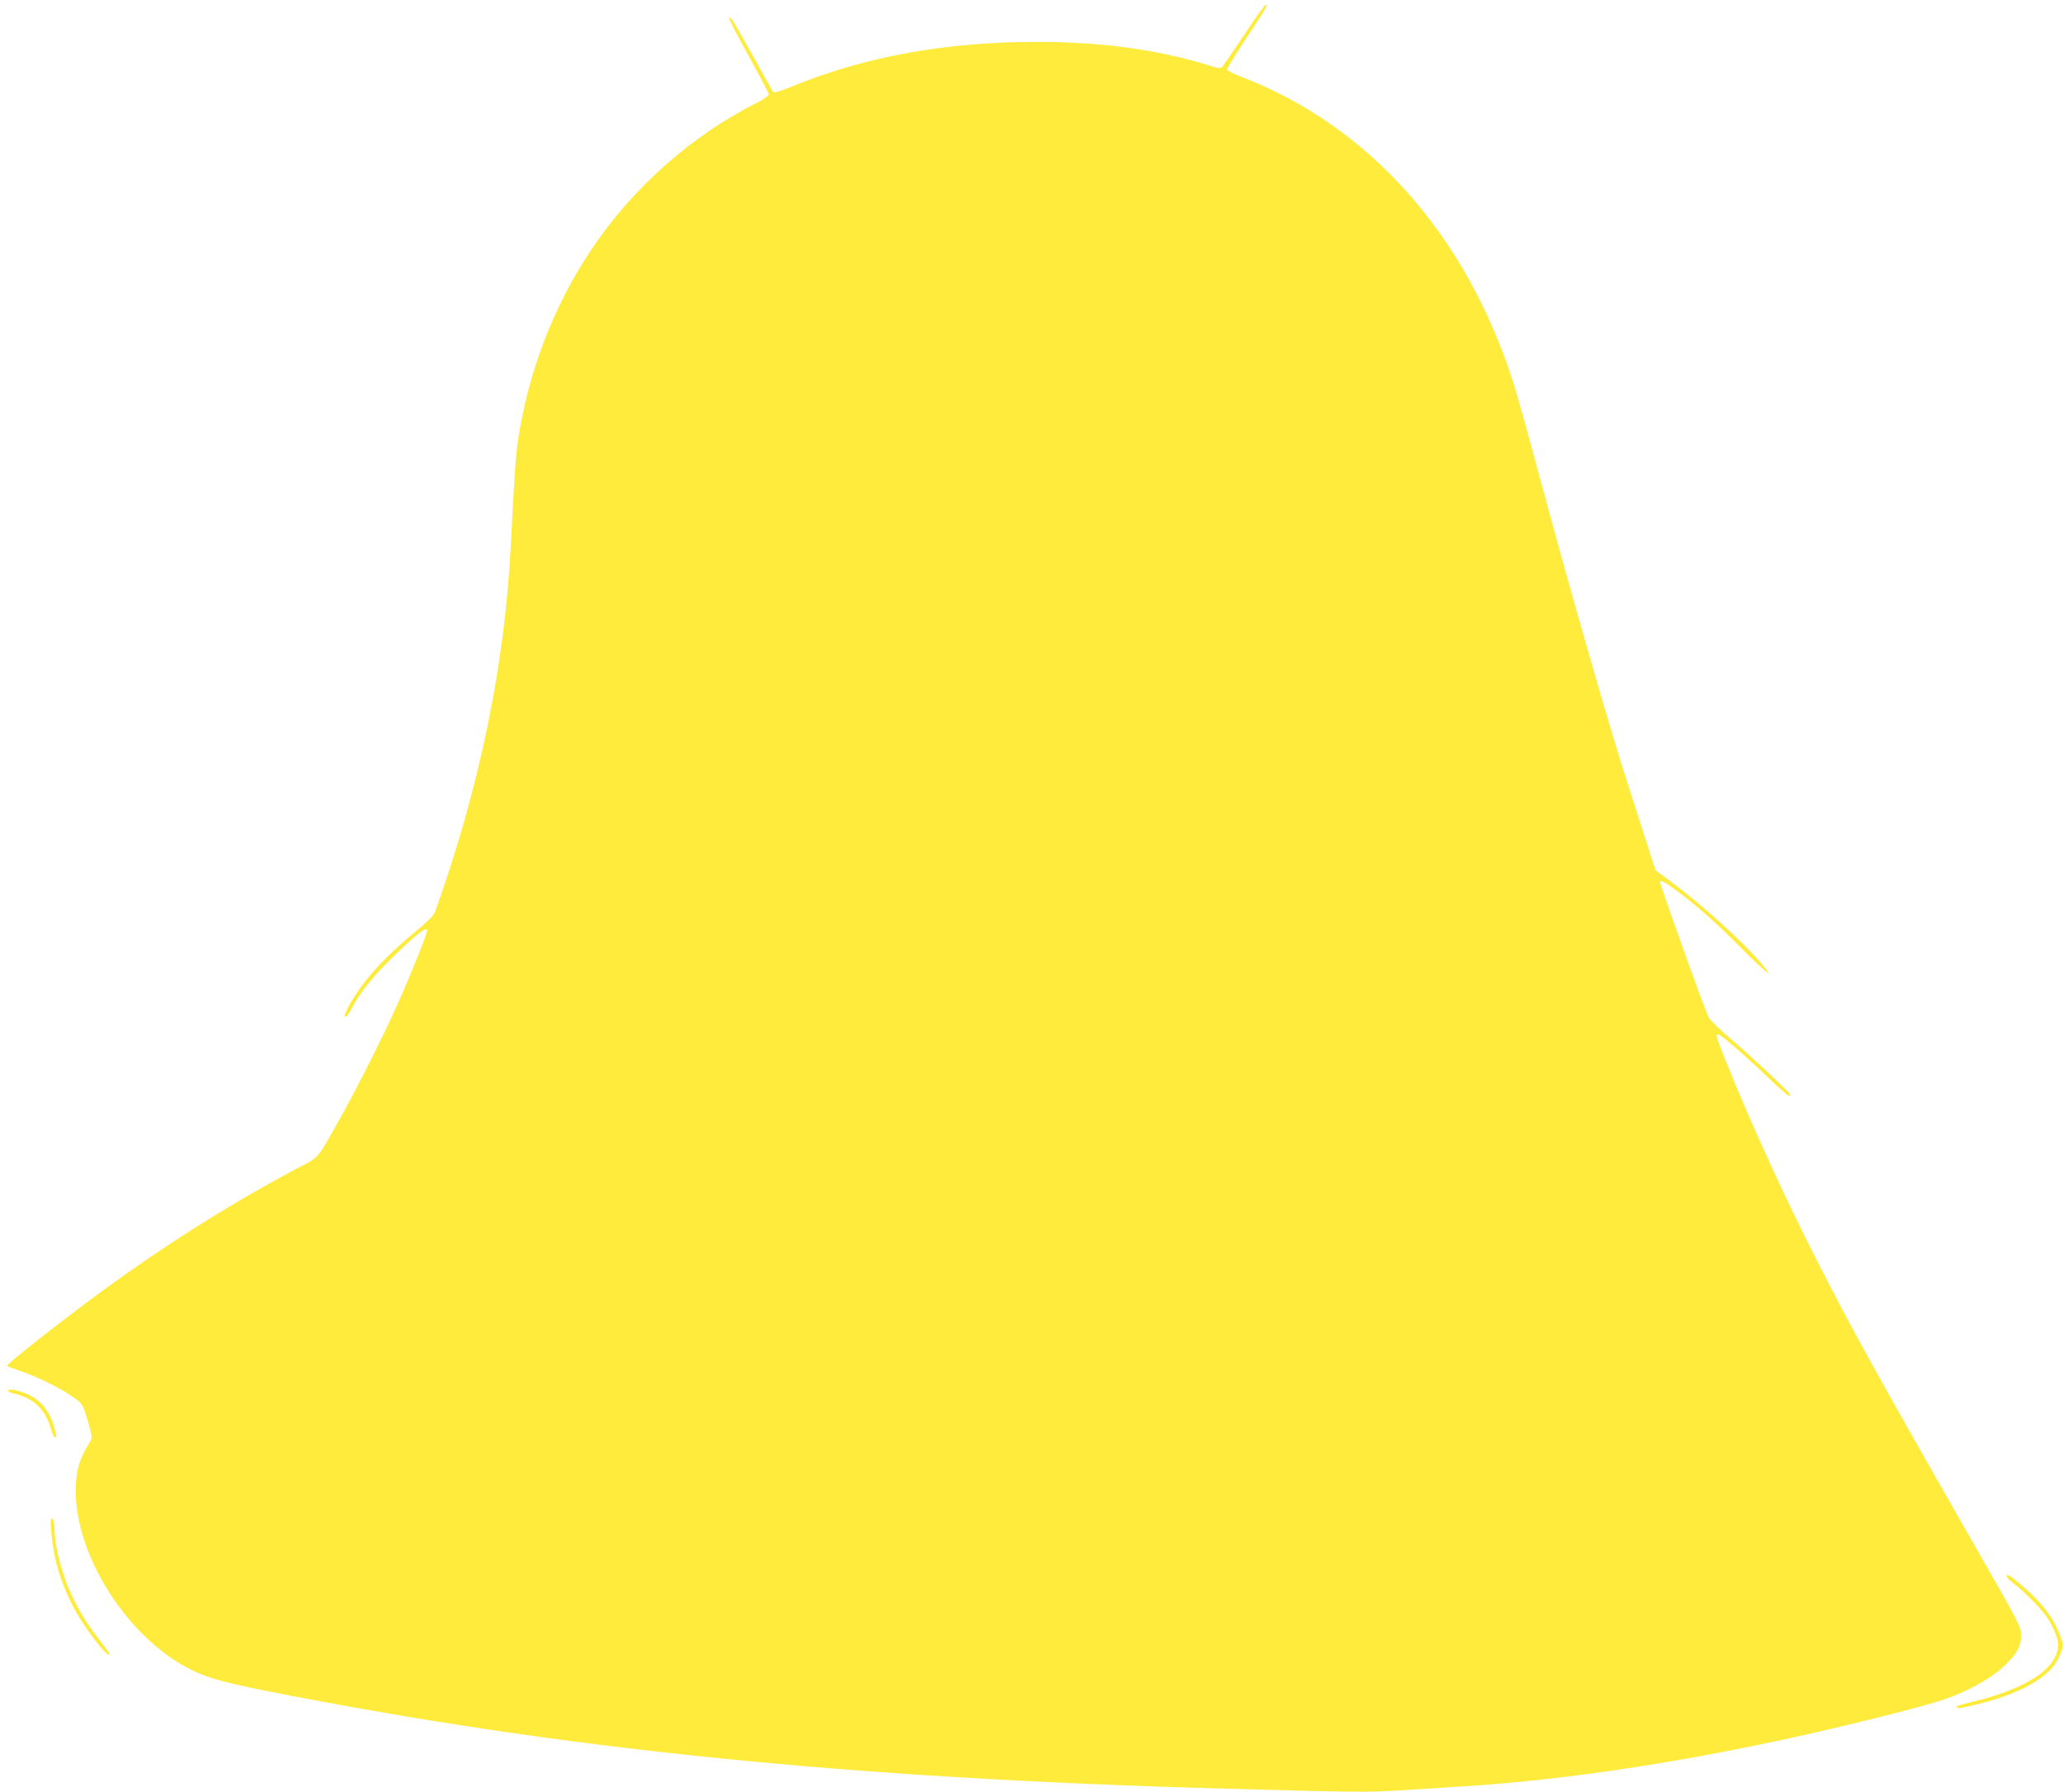 <?xml version="1.0" standalone="no"?>
<!DOCTYPE svg PUBLIC "-//W3C//DTD SVG 20010904//EN"
 "http://www.w3.org/TR/2001/REC-SVG-20010904/DTD/svg10.dtd">
<svg version="1.0" xmlns="http://www.w3.org/2000/svg"
 width="1280pt" height="1112pt" viewBox="0 0 1280 1112"
 preserveAspectRatio="xMidYMid meet">
<g transform="translate(0,1112) scale(0.1,-0.1)"
fill="#ffeb3b" stroke="none">
<path d="M7719 10903 c-68 -102 -130 -192 -136 -199 -10 -10 -25 -8 -75 8
-317 99 -671 148 -1073 148 -567 0 -1067 -91 -1514 -274 -63 -26 -117 -43
-122 -39 -4 4 -62 107 -129 228 -127 228 -136 243 -146 233 -3 -4 51 -108 120
-233 69 -125 126 -233 126 -241 0 -7 -31 -29 -69 -49 -413 -208 -777 -531
-1036 -920 -230 -345 -386 -751 -450 -1170 -15 -99 -25 -243 -45 -649 -38
-755 -194 -1511 -470 -2284 -8 -22 -46 -60 -118 -120 -144 -118 -256 -230
-331 -332 -60 -81 -111 -168 -111 -190 0 -24 17 -6 45 48 50 96 139 205 274
334 138 132 191 171 191 143 0 -21 -102 -275 -184 -458 -88 -197 -245 -508
-353 -702 -149 -265 -130 -243 -257 -309 -485 -257 -948 -555 -1426 -920 -214
-163 -392 -307 -386 -313 3 -3 44 -18 93 -35 99 -33 261 -115 331 -168 45 -34
48 -40 77 -139 28 -98 29 -104 13 -129 -67 -108 -88 -180 -88 -305 0 -396 306
-885 681 -1091 114 -62 216 -93 505 -150 1827 -361 3593 -541 5949 -606 787
-22 895 -23 1072 -11 98 6 257 16 353 22 816 48 1766 209 2757 465 250 65 326
90 438 146 108 55 181 106 236 165 62 66 79 102 79 165 0 51 -10 71 -266 518
-609 1065 -775 1364 -997 1800 -202 395 -417 866 -568 1243 -62 156 -66 167
-48 167 16 0 153 -118 301 -259 69 -67 131 -121 138 -121 6 0 8 5 3 13 -15 23
-256 249 -374 348 -64 55 -121 111 -128 126 -35 76 -301 820 -301 840 0 14 39
-6 96 -49 139 -104 253 -205 407 -361 152 -153 214 -201 129 -100 -111 132
-373 370 -569 515 l-92 68 -71 223 c-39 122 -87 269 -105 327 -115 355 -356
1196 -545 1900 -65 245 -139 508 -164 586 -293 908 -888 1578 -1675 1884 -52
20 -96 41 -98 47 -2 5 51 92 118 194 128 193 137 209 122 209 -6 0 -66 -84
-134 -187z"/>
<path d="M50 2491 c0 -6 12 -13 28 -17 131 -28 206 -100 241 -232 7 -23 16
-42 21 -42 13 0 13 7 -6 70 -28 96 -85 164 -164 198 -57 25 -120 37 -120 23z"/>
<path d="M317 1693 c-10 -17 10 -185 33 -275 28 -109 74 -219 131 -317 76
-129 199 -281 199 -245 0 3 -28 42 -63 87 -74 96 -112 156 -160 252 -65 128
-116 313 -118 423 -1 54 -12 91 -22 75z"/>
<path d="M12450 1338 c0 -7 21 -28 45 -46 64 -48 169 -155 206 -209 36 -52 69
-132 69 -166 0 -151 -197 -280 -552 -363 -43 -10 -78 -21 -78 -26 0 -12 20
-10 96 8 292 67 484 174 540 302 30 67 30 75 -5 160 -35 87 -109 181 -209 268
-88 76 -112 91 -112 72z"/>
</g>
</svg>
